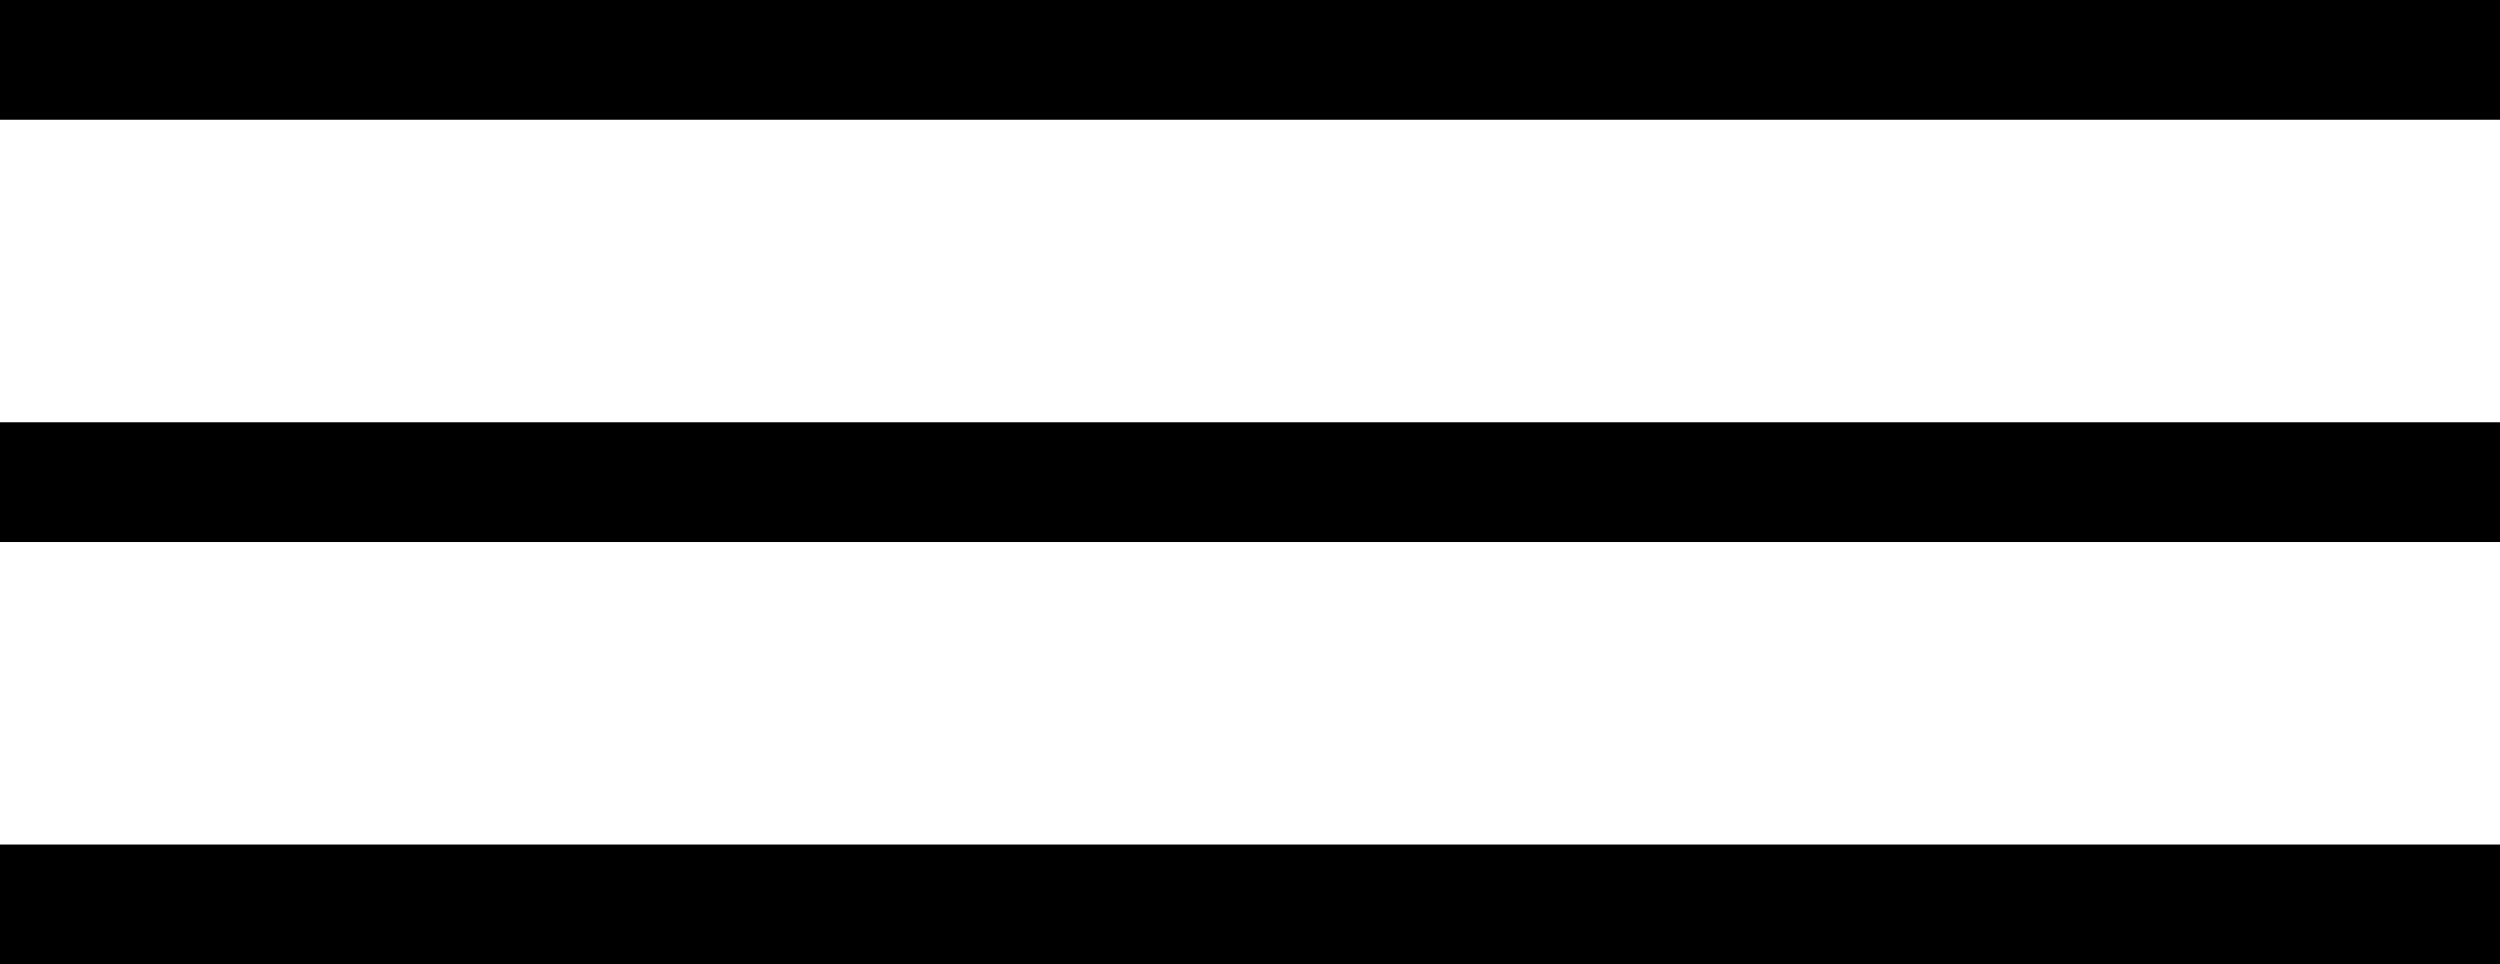 <?xml version="1.0" encoding="utf-8"?>
<!-- Generator: Adobe Illustrator 25.0.1, SVG Export Plug-In . SVG Version: 6.00 Build 0)  -->
<svg version="1.1" xmlns="http://www.w3.org/2000/svg" xmlns:xlink="http://www.w3.org/1999/xlink" x="0px" y="0px"
	 viewBox="0 0 11.9 4.59" style="enable-background:new 0 0 11.9 4.59;" xml:space="preserve">
<style type="text/css">
	.st0{display:none;}
	.st1{fill:#9C9E9F;}
</style>
<g id="BASE" class="st0">
</g>
<g id="BASE_-_copie">
	<rect y="4.02" width="11.9" height="0.57"/>
	<rect y="2.01" width="11.9" height="0.57"/>
	<rect width="11.9" height="0.57"/>
</g>
<g id="petits_textes" class="st0">
</g>
<g id="REPèRES" class="st0">
</g>
</svg>
